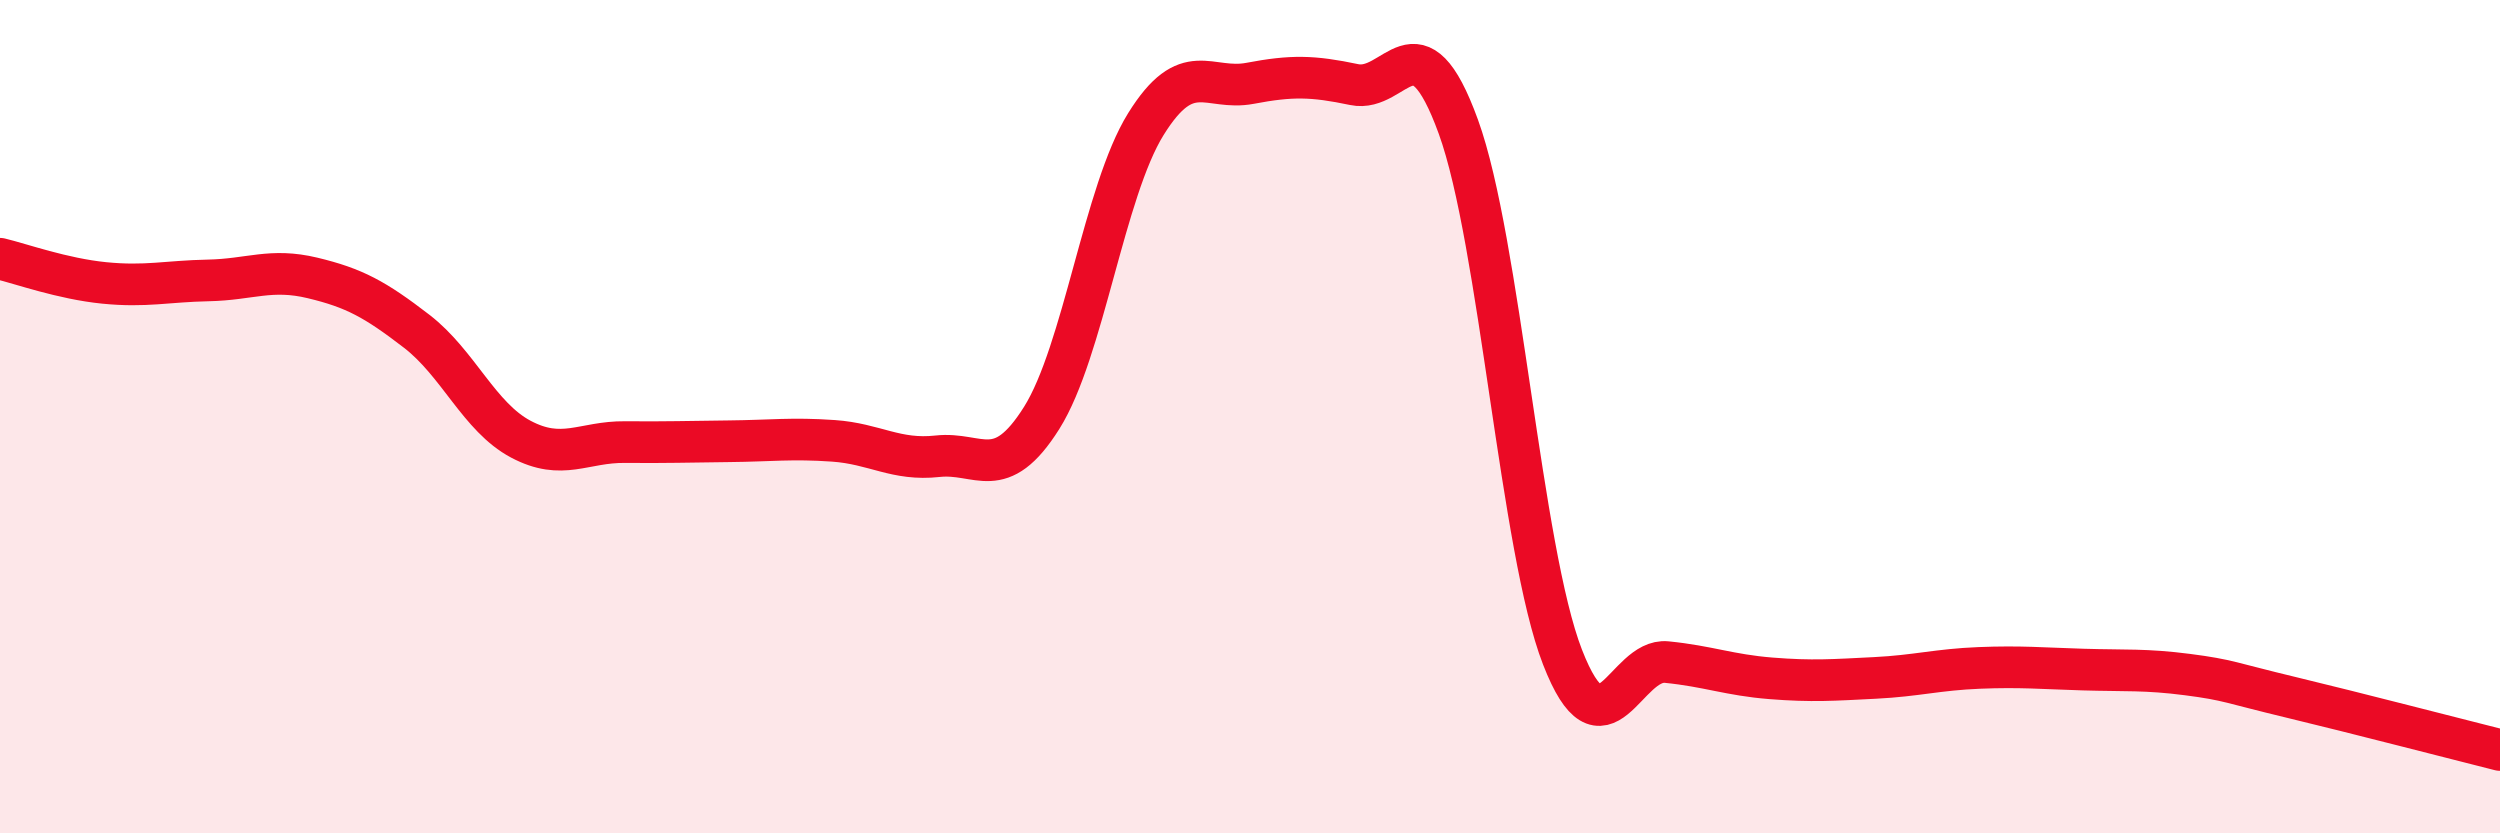 
    <svg width="60" height="20" viewBox="0 0 60 20" xmlns="http://www.w3.org/2000/svg">
      <path
        d="M 0,6.21 C 0.5,6.33 1.5,6.69 2.5,6.79 C 3.5,6.89 4,6.75 5,6.73 C 6,6.71 6.5,6.43 7.5,6.67 C 8.5,6.91 9,7.18 10,7.95 C 11,8.72 11.5,10.01 12.5,10.54 C 13.5,11.07 14,10.6 15,10.61 C 16,10.62 16.5,10.6 17.5,10.59 C 18.5,10.58 19,10.51 20,10.58 C 21,10.65 21.5,11.06 22.5,10.95 C 23.5,10.84 24,11.62 25,10.03 C 26,8.44 26.5,4.59 27.5,2.98 C 28.5,1.37 29,2.19 30,2 C 31,1.81 31.5,1.82 32.5,2.03 C 33.5,2.24 34,0.29 35,3.04 C 36,5.79 36.5,13.2 37.5,15.77 C 38.5,18.34 39,15.79 40,15.89 C 41,15.99 41.5,16.2 42.5,16.28 C 43.5,16.36 44,16.32 45,16.27 C 46,16.22 46.5,16.07 47.5,16.03 C 48.5,15.99 49,16.04 50,16.07 C 51,16.1 51.5,16.06 52.5,16.19 C 53.5,16.32 53.5,16.38 55,16.74 C 56.5,17.1 59,17.75 60,18L60 20L0 20Z"
        fill="#EB0A25"
        opacity="0.1"
        stroke-linecap="round"
        stroke-linejoin="round"
      />
      <path
        d="M 0,6.21 C 0.5,6.33 1.5,6.69 2.5,6.79 C 3.5,6.89 4,6.75 5,6.73 C 6,6.71 6.5,6.43 7.5,6.67 C 8.5,6.91 9,7.18 10,7.95 C 11,8.72 11.5,10.01 12.5,10.54 C 13.5,11.07 14,10.6 15,10.61 C 16,10.62 16.5,10.6 17.5,10.59 C 18.5,10.58 19,10.51 20,10.58 C 21,10.65 21.5,11.06 22.5,10.95 C 23.5,10.84 24,11.62 25,10.03 C 26,8.44 26.5,4.59 27.5,2.98 C 28.5,1.37 29,2.19 30,2 C 31,1.81 31.5,1.82 32.5,2.03 C 33.5,2.24 34,0.29 35,3.04 C 36,5.79 36.5,13.2 37.5,15.77 C 38.5,18.34 39,15.79 40,15.89 C 41,15.99 41.5,16.2 42.5,16.28 C 43.5,16.36 44,16.32 45,16.27 C 46,16.22 46.5,16.07 47.5,16.03 C 48.5,15.99 49,16.04 50,16.07 C 51,16.1 51.5,16.06 52.5,16.19 C 53.5,16.32 53.5,16.38 55,16.74 C 56.5,17.1 59,17.75 60,18"
        stroke="#EB0A25"
        stroke-width="1"
        fill="none"
        stroke-linecap="round"
        stroke-linejoin="round"
      />
    </svg>
  